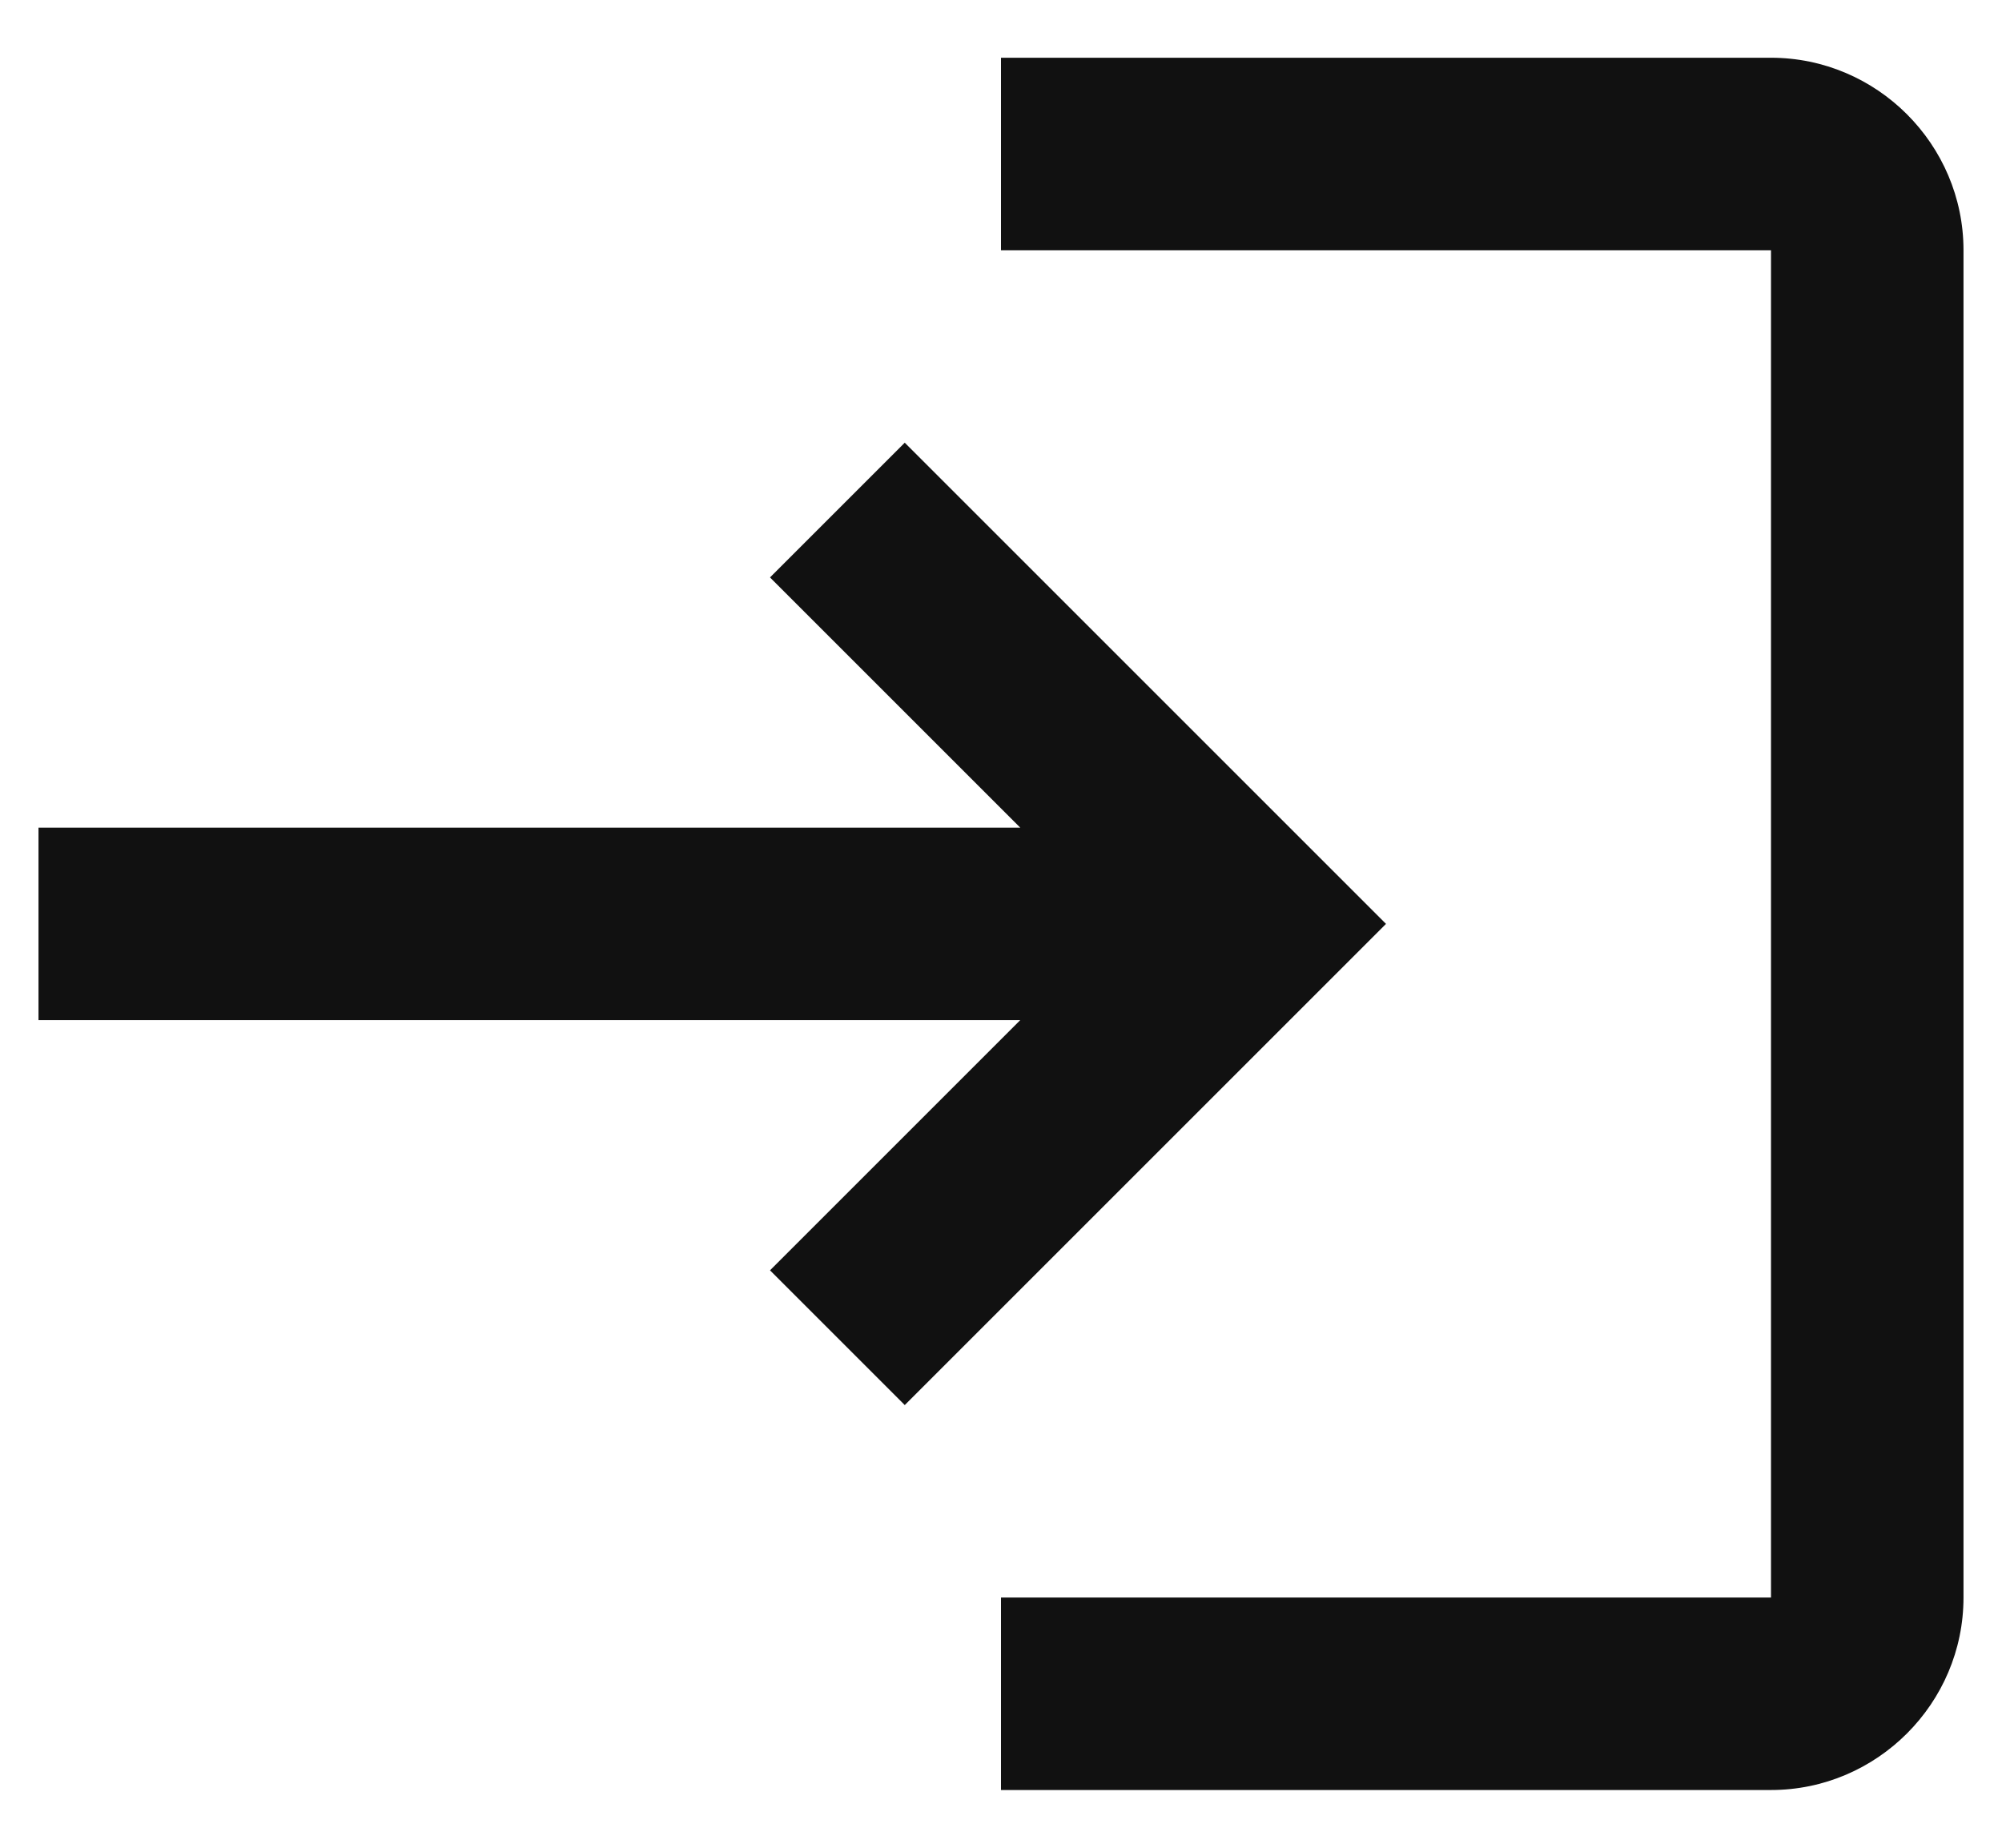 <svg width="26" height="24" viewBox="0 0 26 24" fill="none" xmlns="http://www.w3.org/2000/svg">
<path d="M11.75 5.75L10 7.5L13.25 10.75H0.5V13.25H13.25L10 16.5L11.75 18.25L18 12L11.75 5.75ZM23 20.75H13V23.25H23C24.375 23.25 25.5 22.125 25.5 20.75V3.25C25.5 1.875 24.375 0.75 23 0.75H13V3.25H23V20.75Z" fill="#111111"/>
</svg>

